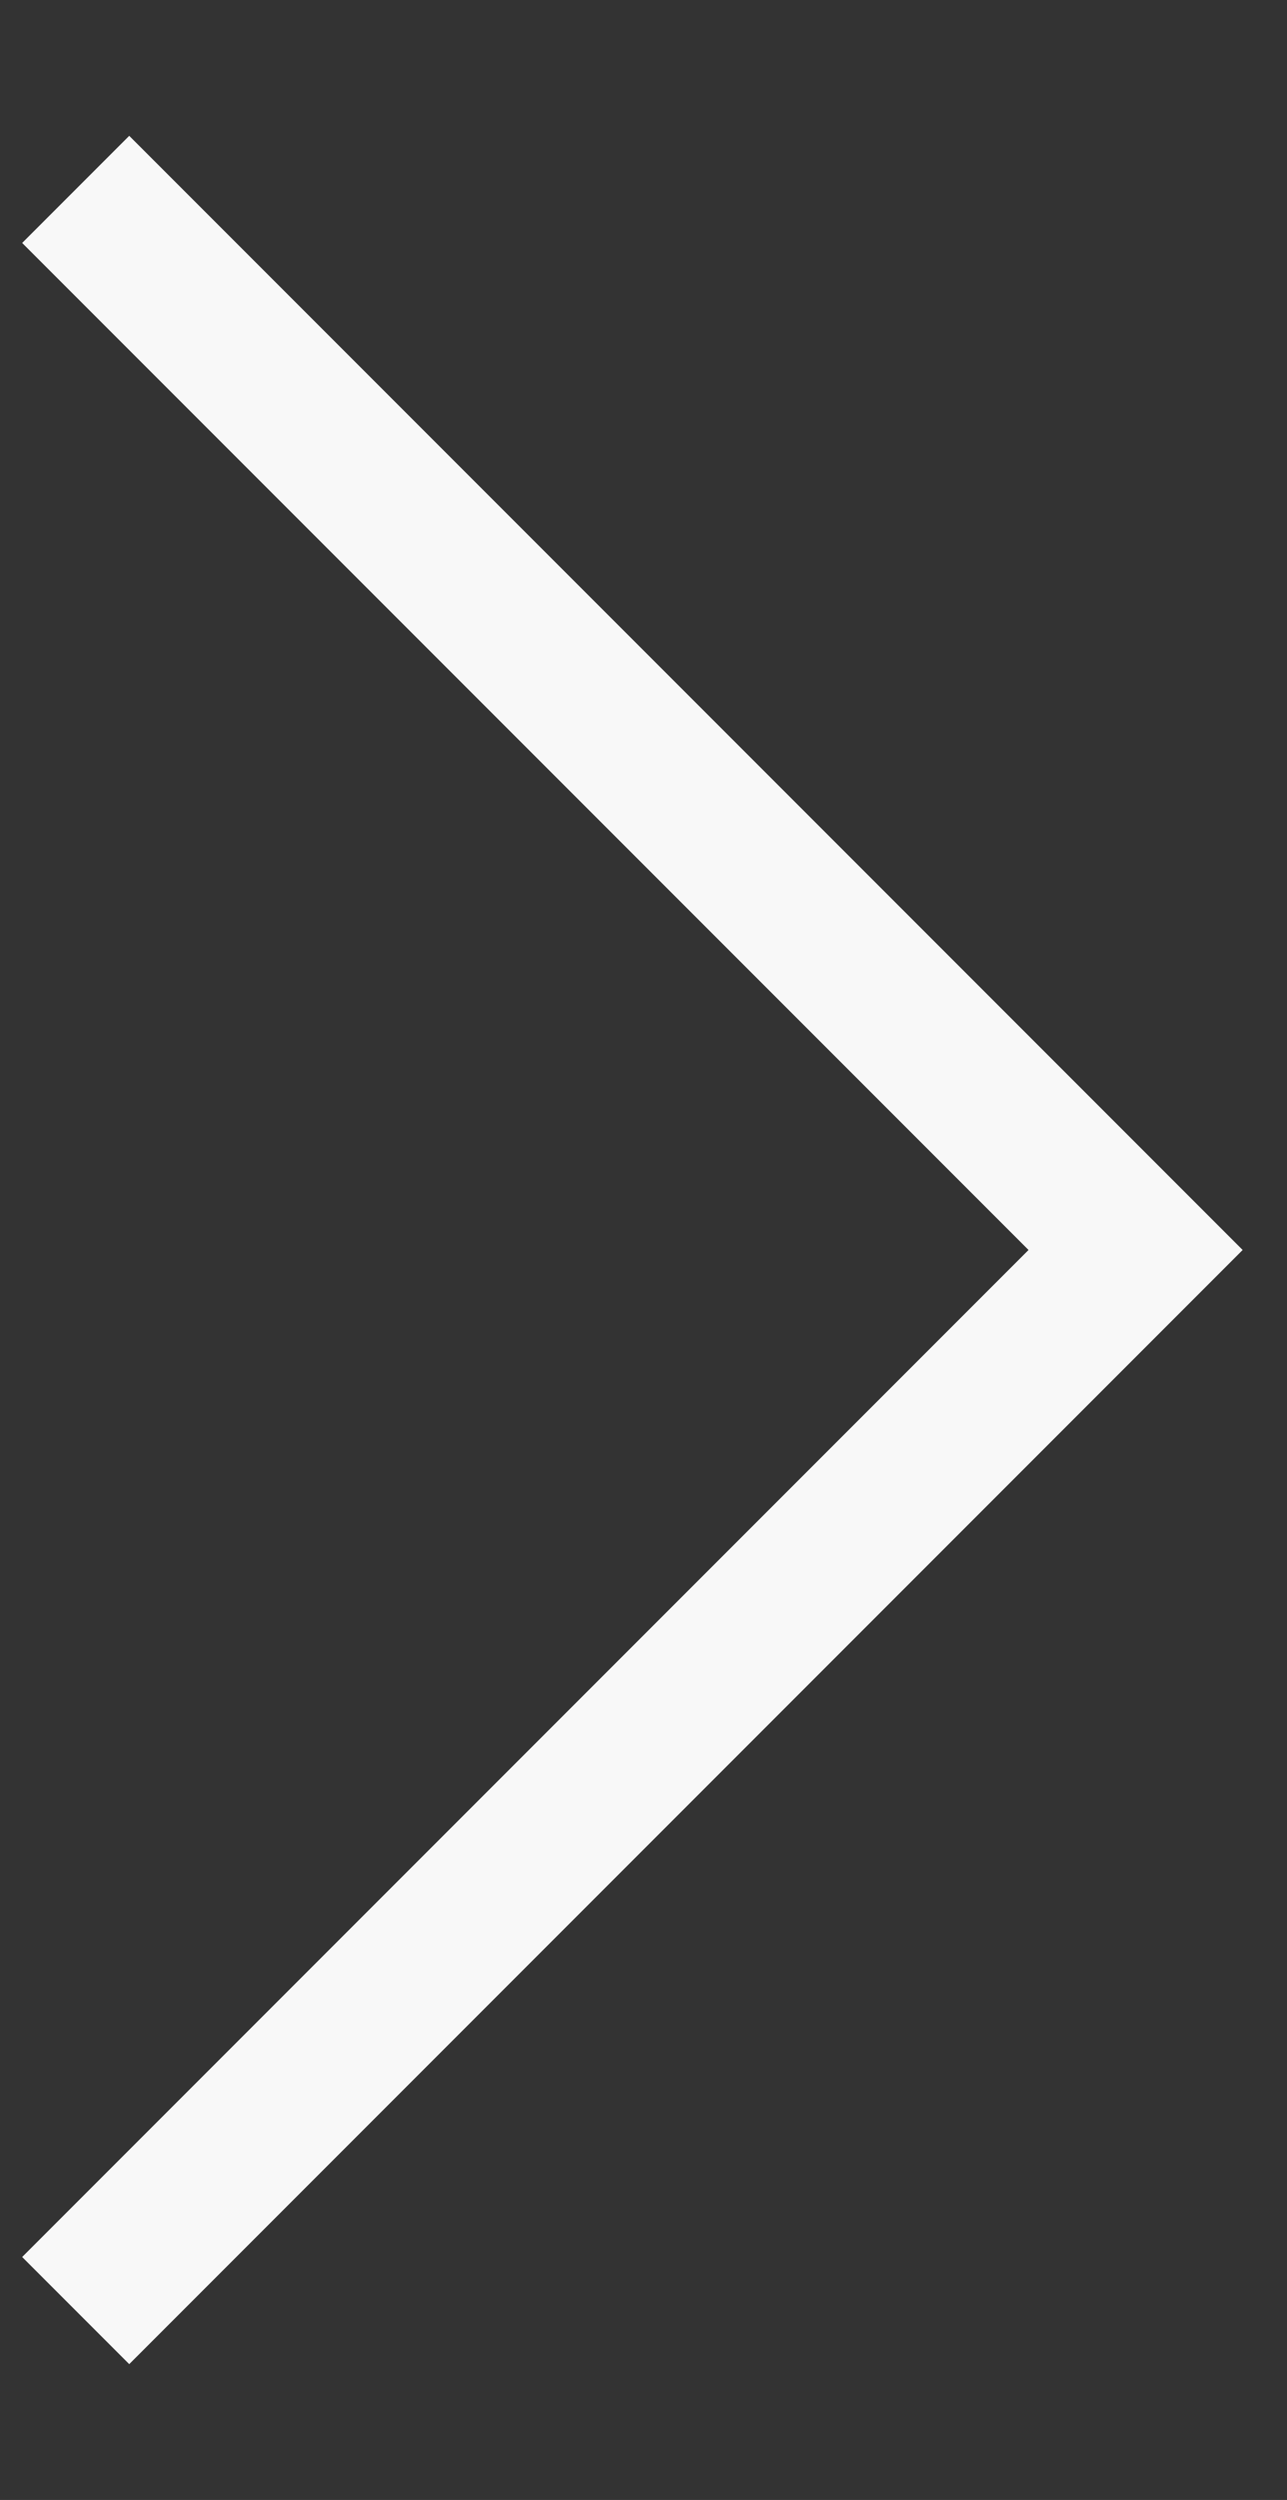 <svg xmlns="http://www.w3.org/2000/svg" width="17" height="33" viewBox="0 0 17 33" fill="none">
  <rect x="0" y="0" width="17" height="33" fill="#333333" stroke="none"/>
  <path d="M1 30.5L15 16.5L1 2.5" stroke="#F8F8F8" stroke-width="2" />
</svg>
